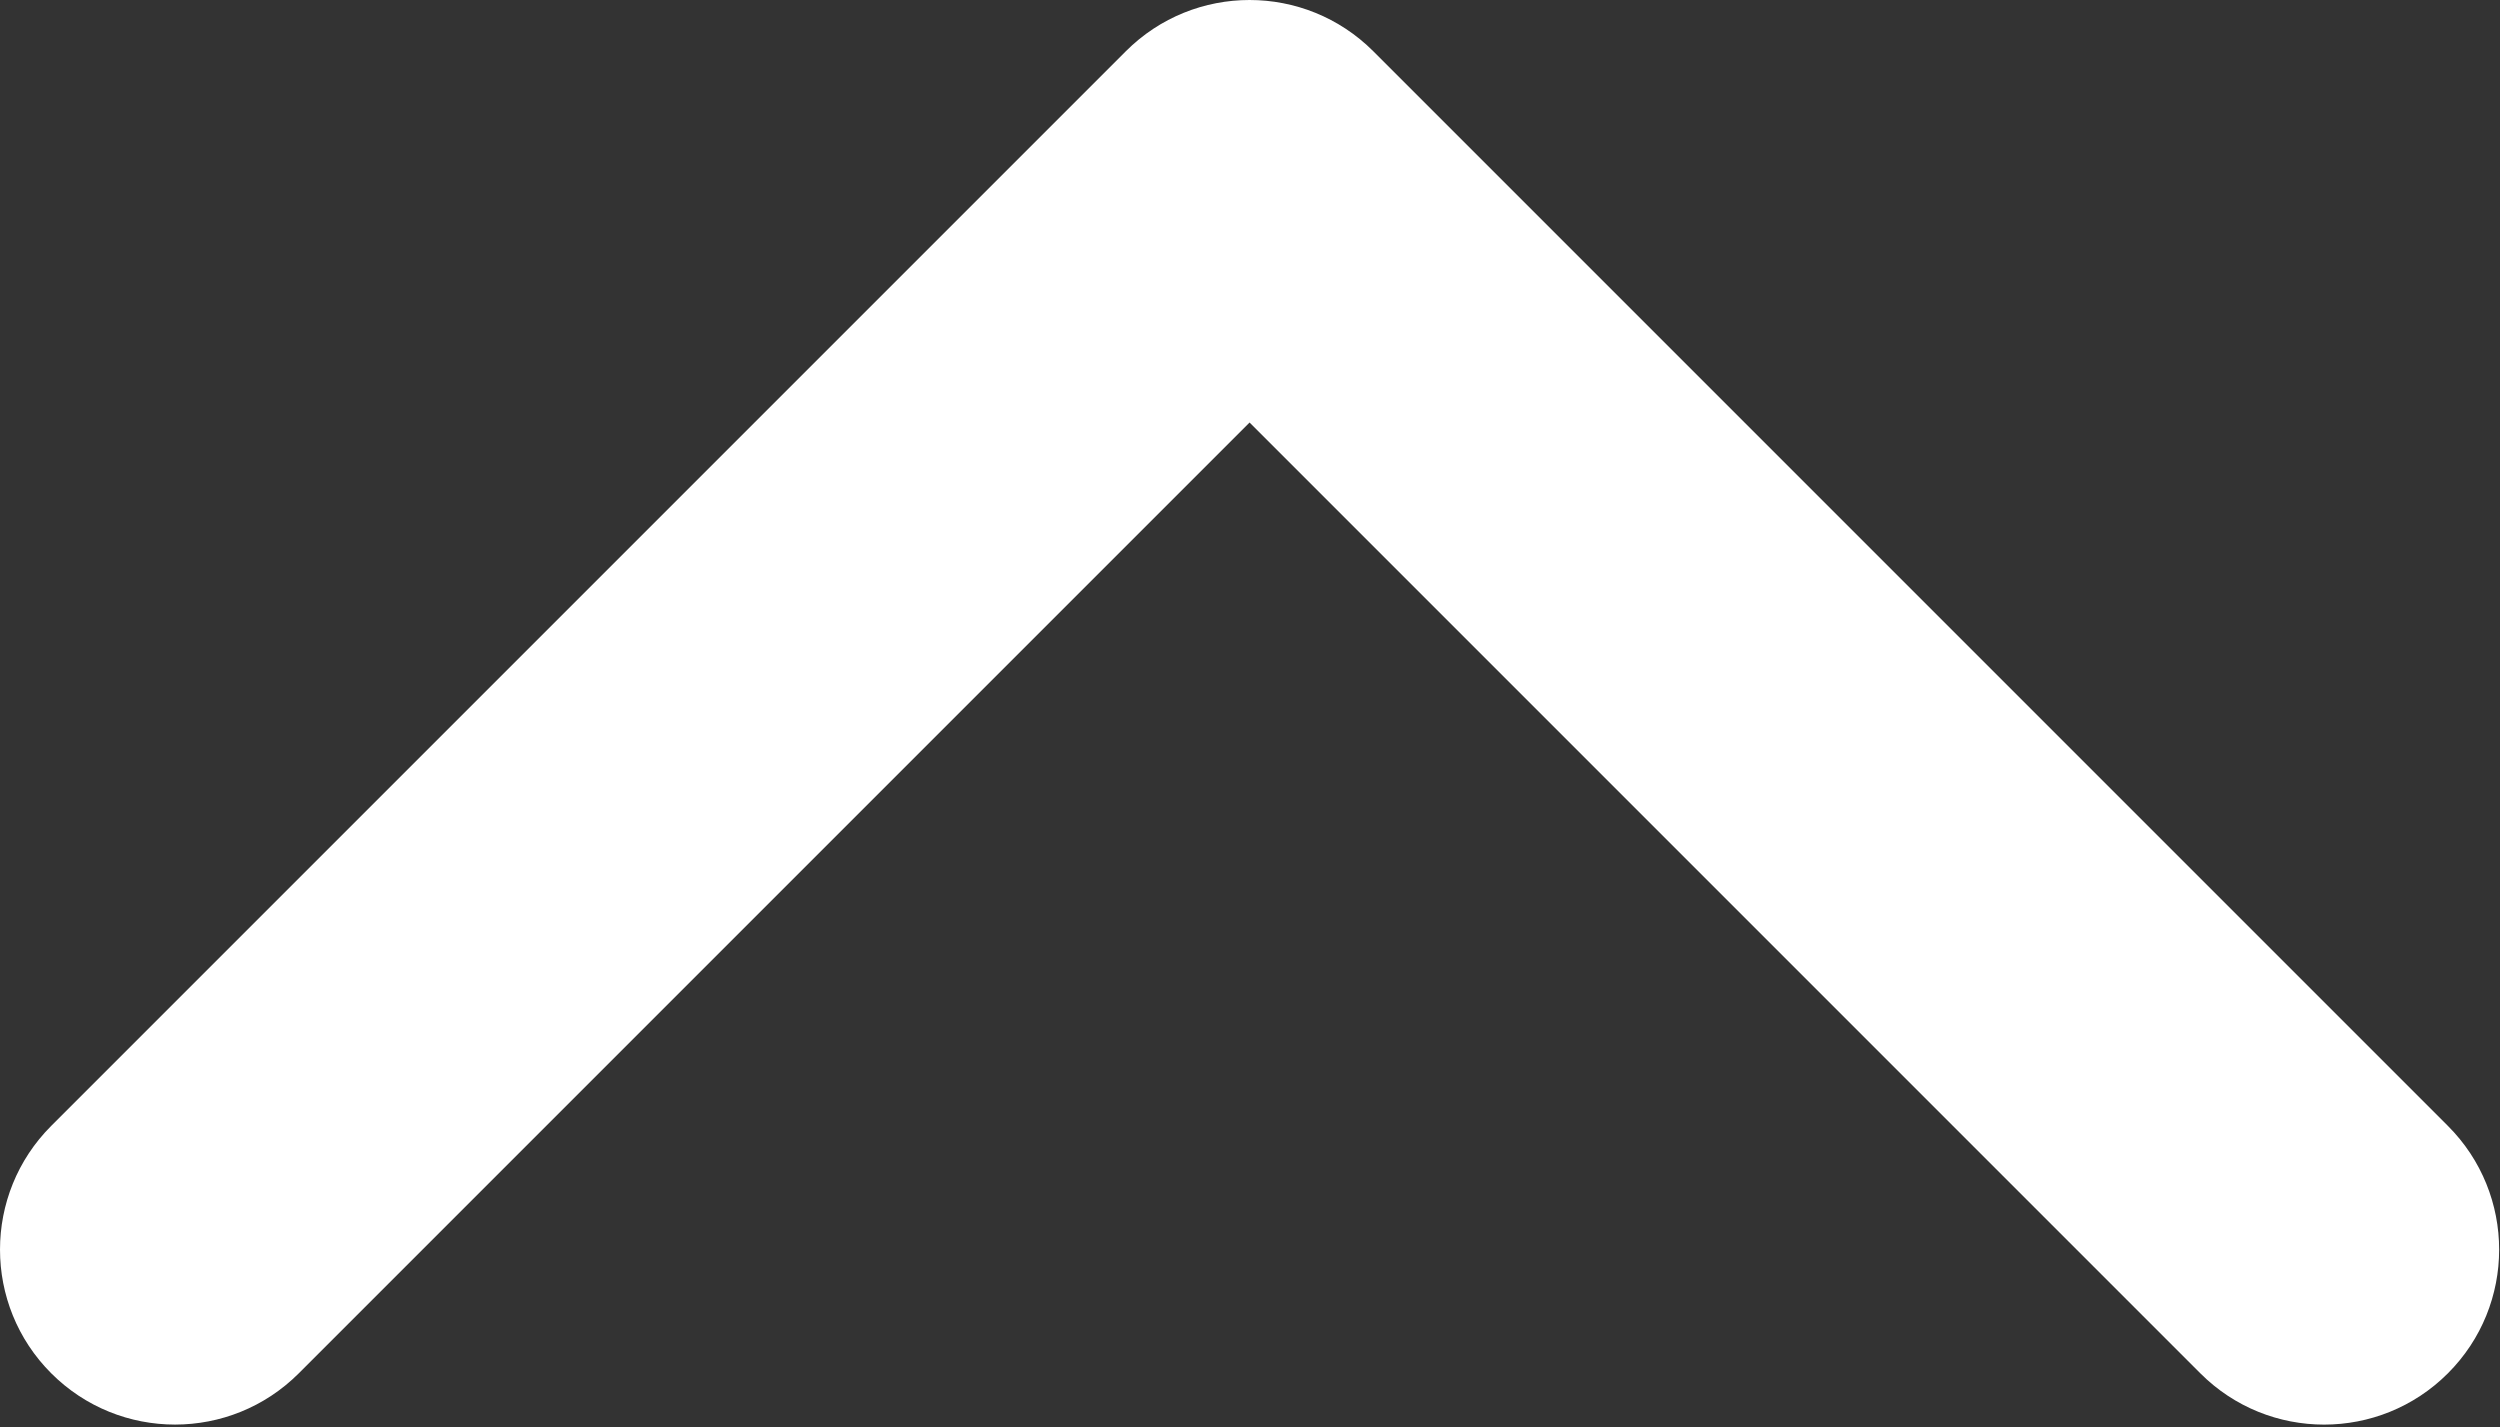 <?xml version="1.0" encoding="utf-8"?>
<!-- Generator: Adobe Illustrator 15.0.0, SVG Export Plug-In  -->
<!DOCTYPE svg PUBLIC "-//W3C//DTD SVG 1.1//EN" "http://www.w3.org/Graphics/SVG/1.1/DTD/svg11.dtd">
<svg version="1.1"
	 xmlns="http://www.w3.org/2000/svg" xmlns:xlink="http://www.w3.org/1999/xlink" xmlns:a="http://ns.adobe.com/AdobeSVGViewerExtensions/3.0/"
	 x="0px" y="0px" width="452px" height="258px" viewBox="0 0 452 258" enable-background="new 0 0 452 258" xml:space="preserve">
<rect x="0" y="0" width="452" height="258" fill="#333333" stroke="none"/>
<defs>
</defs>
<g>
	<defs>
		<rect id="SVGID_1_" width="451.847" height="257.569"/>
	</defs>
	<clipPath id="SVGID_2_">
		<use xlink:href="#SVGID_1_"  overflow="visible"/>
	</clipPath>
	<path clip-path="url(#SVGID_2_)" fill="#FFFFFF" d="M248.292,9.267l194.281,194.287c12.364,12.359,12.364,32.397,0,44.75
		c-12.354,12.354-32.392,12.354-44.744,0L225.92,76.39L54.018,248.299c-12.359,12.354-32.394,12.354-44.748,0
		c-12.359-12.354-12.359-32.391,0-44.75L203.553,9.262C209.733,3.085,217.825,0,225.919,0C234.018,0,242.116,3.091,248.292,9.267"/>
</g>
</svg>
